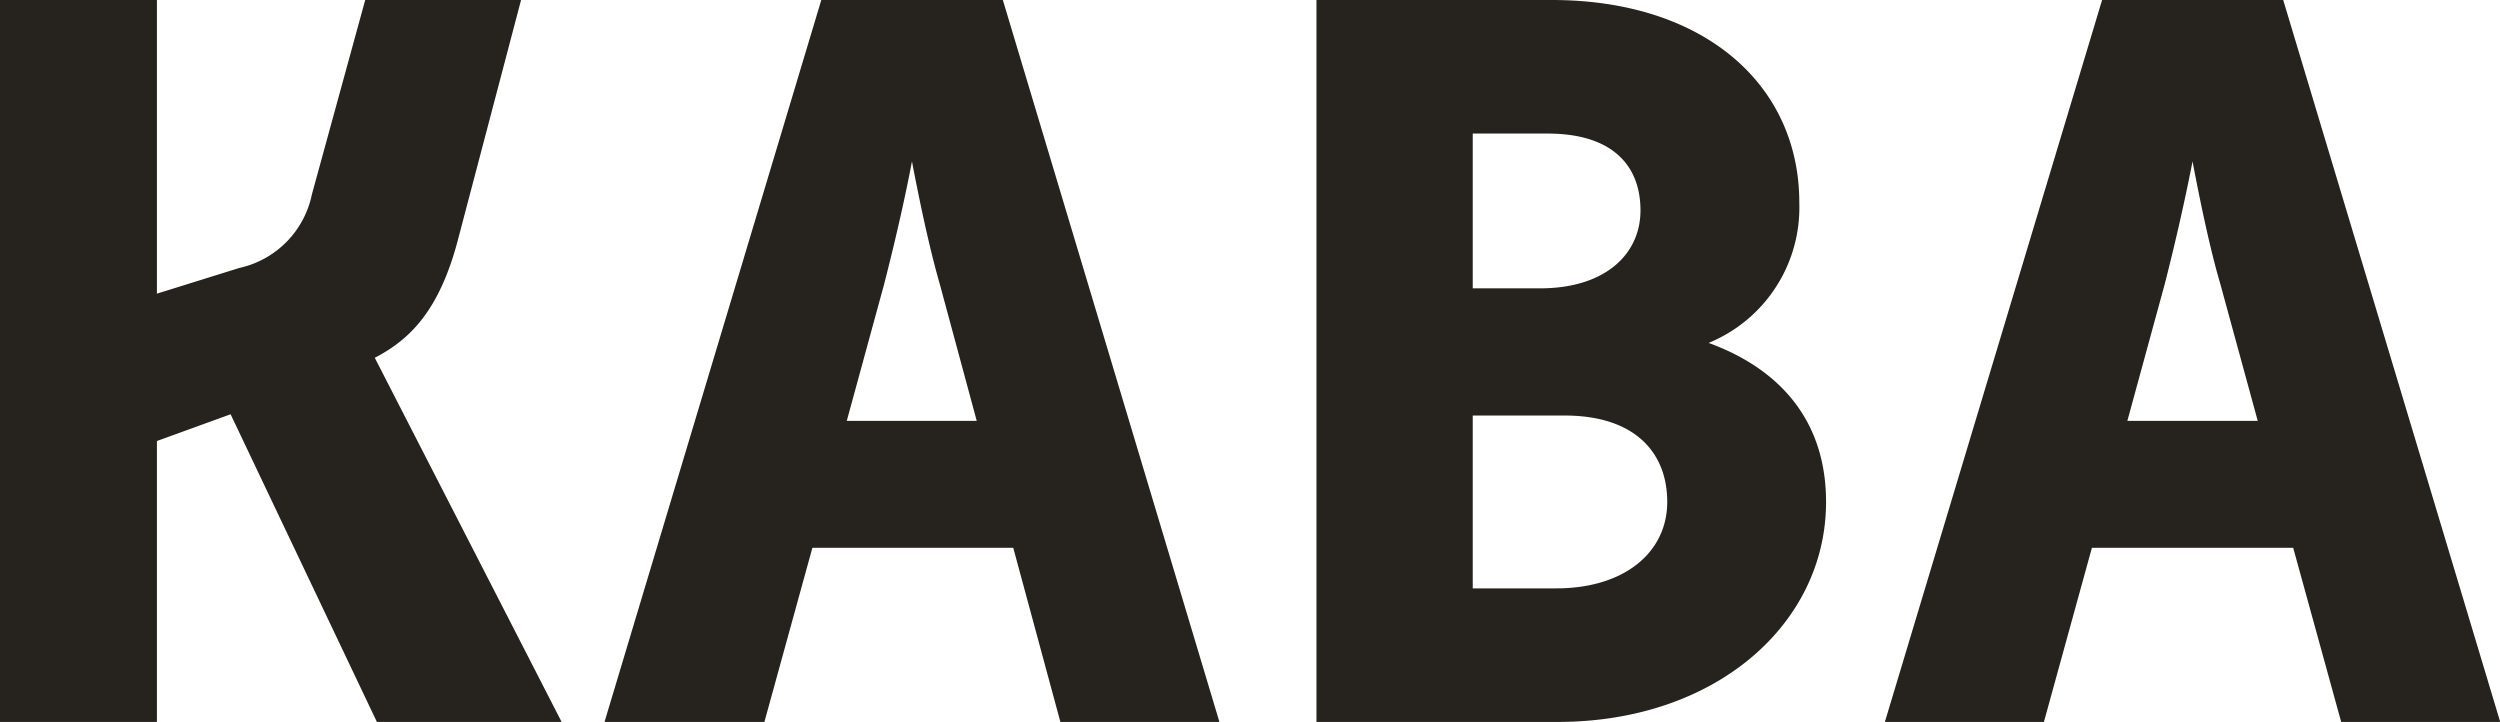 <?xml version="1.0" encoding="UTF-8"?> <svg xmlns="http://www.w3.org/2000/svg" id="Layer_1" data-name="Layer 1" viewBox="0 0 117.74 34"> <defs> <style>.cls-1{fill:#26231e;}</style> </defs> <title>кофе-u</title> <path class="cls-1" d="M100.19,19.82l1.76-6.44c.4-1.56.9-3.67,1.31-5.78.4,2.11.85,4.22,1.31,5.78l1.76,6.44ZM88.77,34h7.49l2.26-8.2H108l2.26,8.2h7.49L107.53,0H99ZM69.36,27.71V19.57h4.33c3.27,0,4.83,1.71,4.83,4.07s-2,4.07-5.23,4.07Zm0-14.13V6.29h3.52c3.12,0,4.38,1.56,4.38,3.62s-1.66,3.67-4.73,3.67Zm4,20.42C80.82,34,86,29.37,86,23.64c0-3.77-2.11-6.24-5.53-7.49a6.89,6.89,0,0,0,4.27-6.59C84.75,4,80.27,0,73.08,0H62V34ZM39.88,19.82l1.76-6.44c.4-1.56.91-3.67,1.31-5.78.4,2.11.86,4.22,1.31,5.78L46,19.82ZM28.47,34H36l2.26-8.2h9.46L49.94,34h7.49L47.23,0H38.68ZM0,34H7.39V20.77l3.47-1.26L17.75,34h8.7l-8.8-17.15c1.66-.86,3-2.21,3.87-5.38L24.54,0H17.2L14.69,9.15a4.47,4.47,0,0,1-3.42,3.47L7.39,13.83V0H0Z"></path> </svg> 